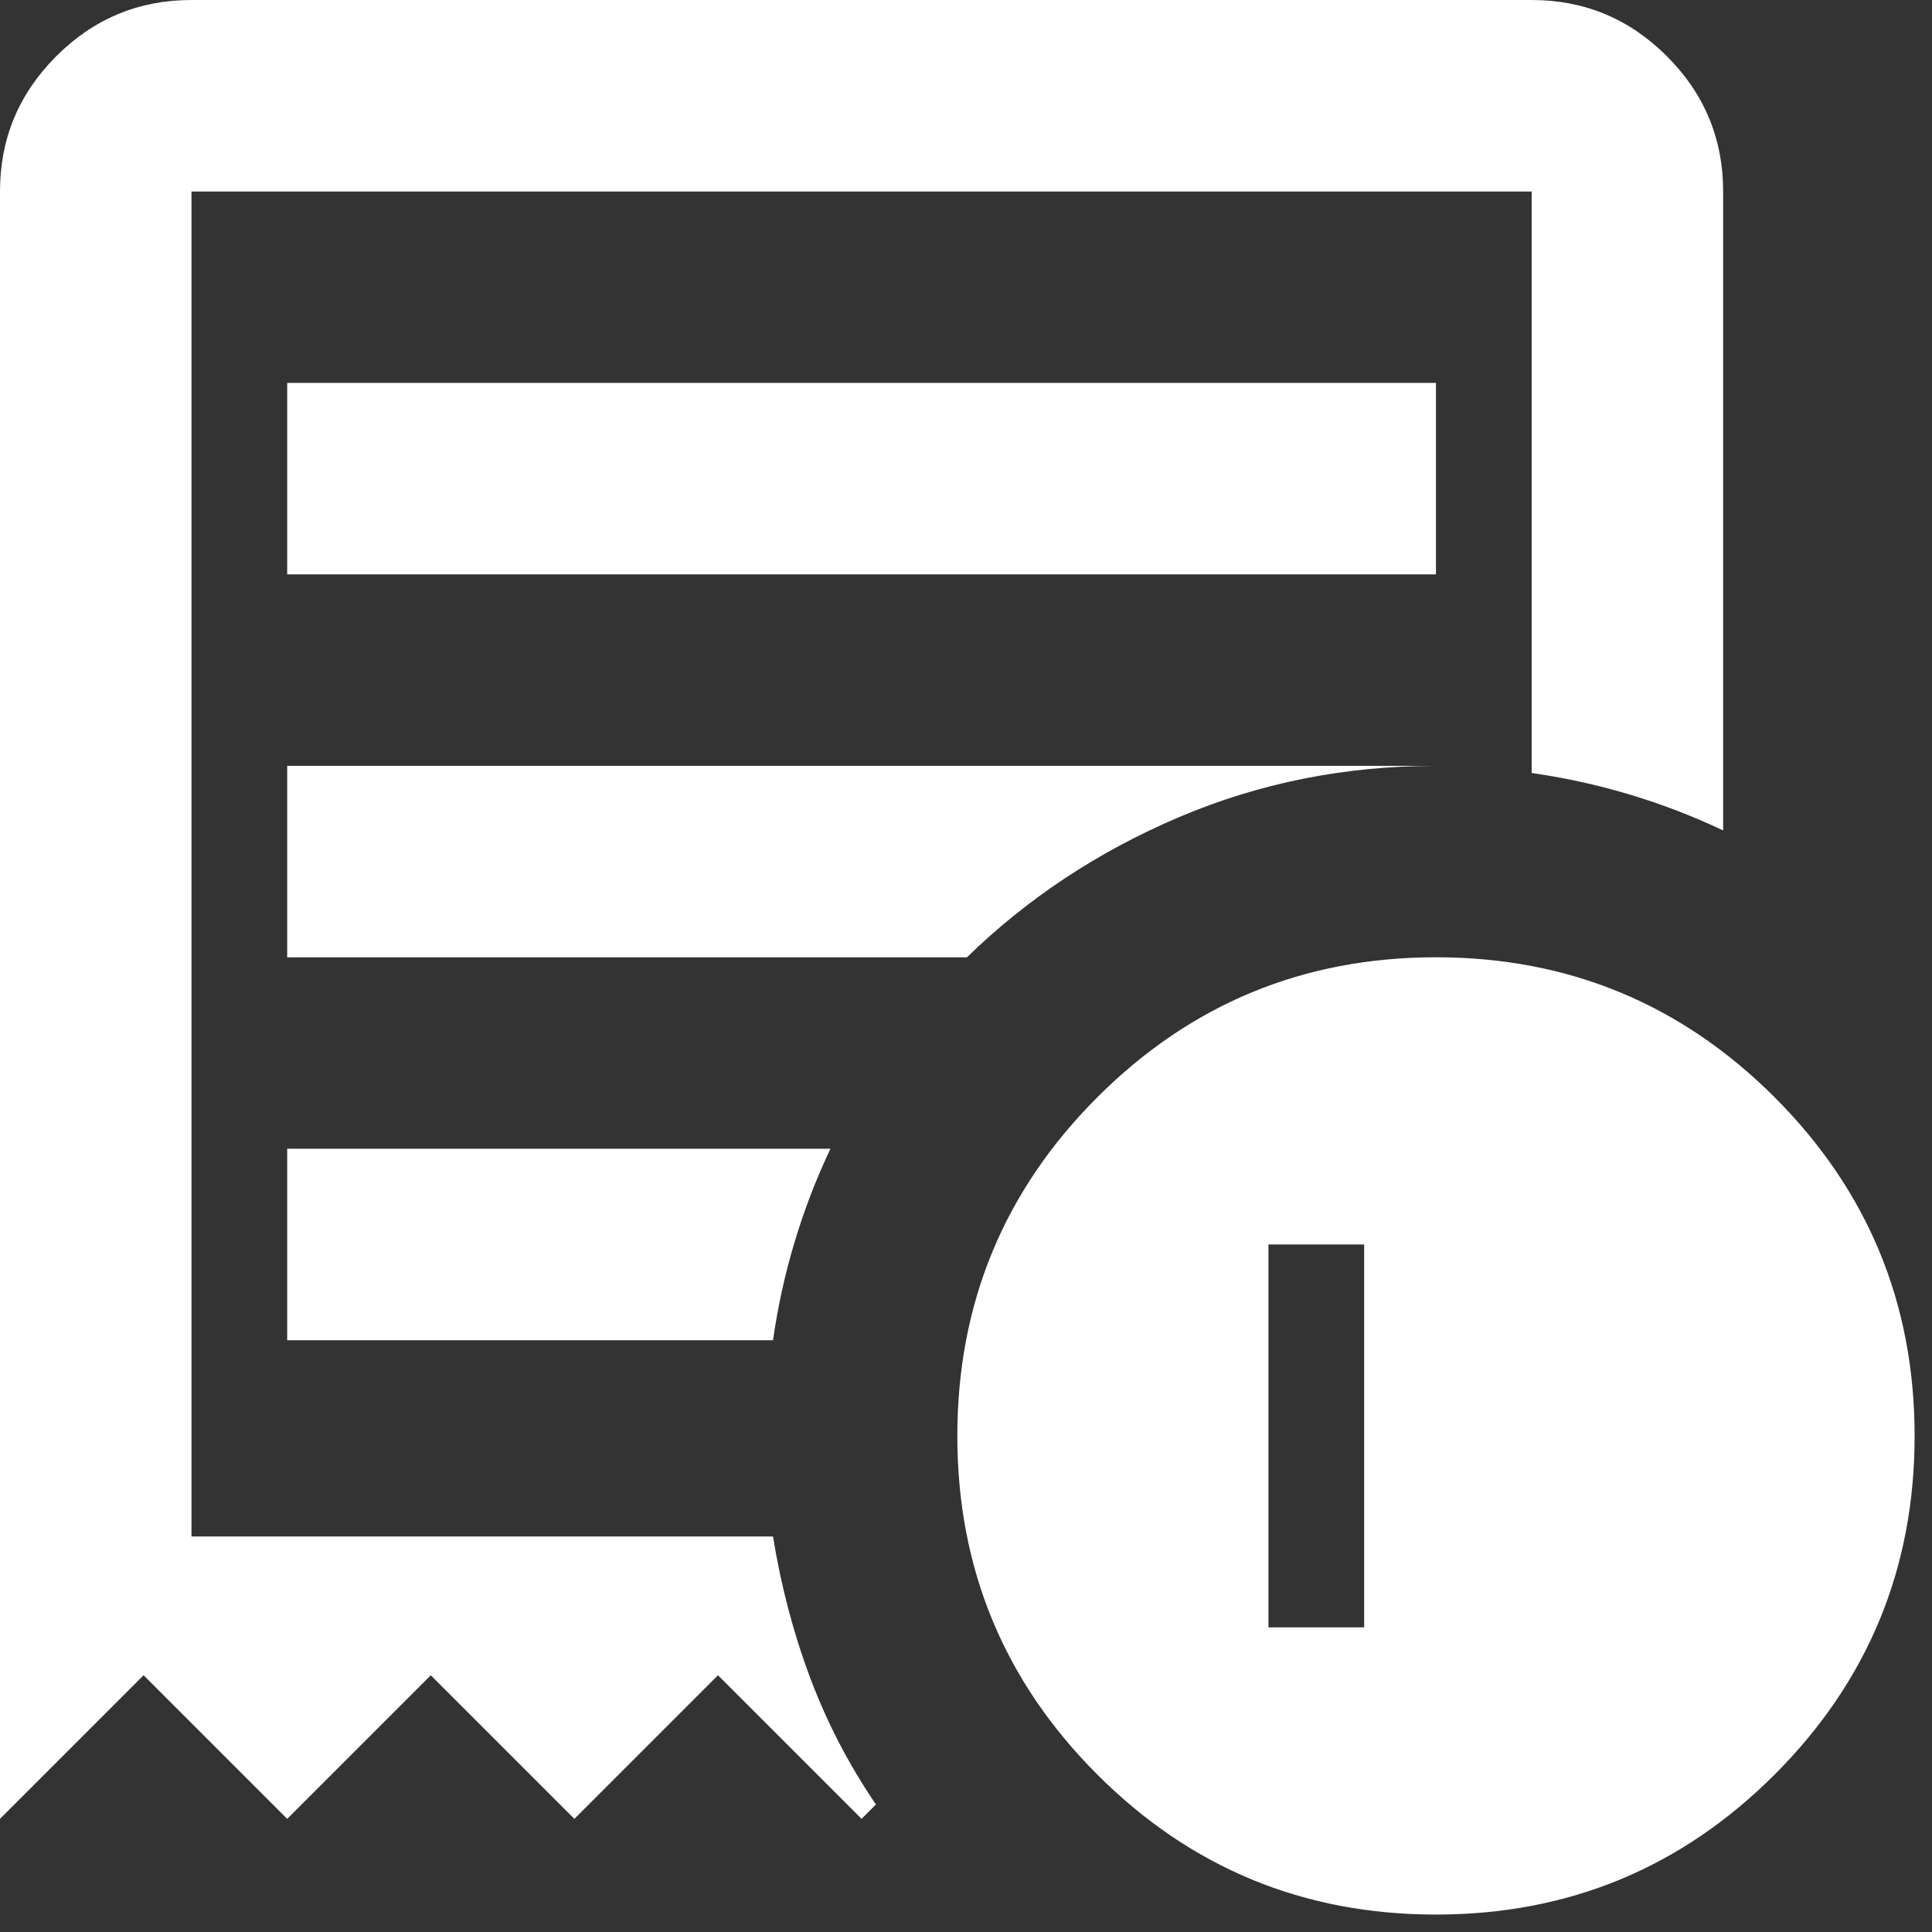 <svg width="37" height="37" viewBox="0 0 37 37" fill="none" xmlns="http://www.w3.org/2000/svg">
<rect x="0" y="0" width="37" height="37" fill="#333333" stroke="none"/>
<path fill-rule="evenodd" clip-rule="evenodd" d="M26.125 23.833H24.292V31.166H26.125V23.833V23.833ZM18.334 27.5C18.334 24.964 19.227 22.802 21.015 21.014C22.802 19.227 24.964 18.333 27.5 18.333C30.036 18.333 32.198 19.227 33.986 21.014C35.773 22.802 36.667 24.964 36.667 27.5C36.667 30.036 35.773 32.198 33.986 33.985C32.198 35.773 30.036 36.666 27.5 36.666C24.964 36.666 22.802 35.773 21.015 33.985C19.227 32.198 18.334 30.036 18.334 27.5V27.5Z" fill="white"/>
<path fill-rule="evenodd" clip-rule="evenodd" d="M30.708 23.833H28.875V31.166H30.708V23.833V23.833ZM1.077 1.077C1.795 0.359 2.658 0 3.667 0H29.333C30.342 0 31.205 0.359 31.923 1.077C32.641 1.795 33 2.658 33 3.667V15.904C32.419 15.629 31.824 15.4 31.212 15.217C30.601 15.033 29.975 14.896 29.333 14.804V3.667H3.667V29.425H14.804C14.957 30.372 15.194 31.274 15.515 32.129C15.835 32.985 16.256 33.794 16.775 34.558L16.5 34.833L13.75 32.083L11 34.833L8.25 32.083L5.5 34.833L2.75 32.083L0 34.833V3.667C0 2.658 0.359 1.795 1.077 1.077V1.077Z" fill="white"/>
<path fill-rule="evenodd" clip-rule="evenodd" d="M27.5 7.333H5.5V11H27.5V7.333V7.333Z" fill="white"/>
<path fill-rule="evenodd" clip-rule="evenodd" d="M15.217 23.788C15.4 23.176 15.629 22.581 15.904 22H5.5V25.667H14.804C14.896 25.025 15.033 24.399 15.217 23.788V23.788Z" fill="white"/>
<path fill-rule="evenodd" clip-rule="evenodd" d="M22.573 15.652C24.116 14.995 25.758 14.667 27.5 14.667H5.5V18.334H18.517C19.678 17.203 21.03 16.309 22.573 15.652V15.652Z" fill="white"/>
</svg>
